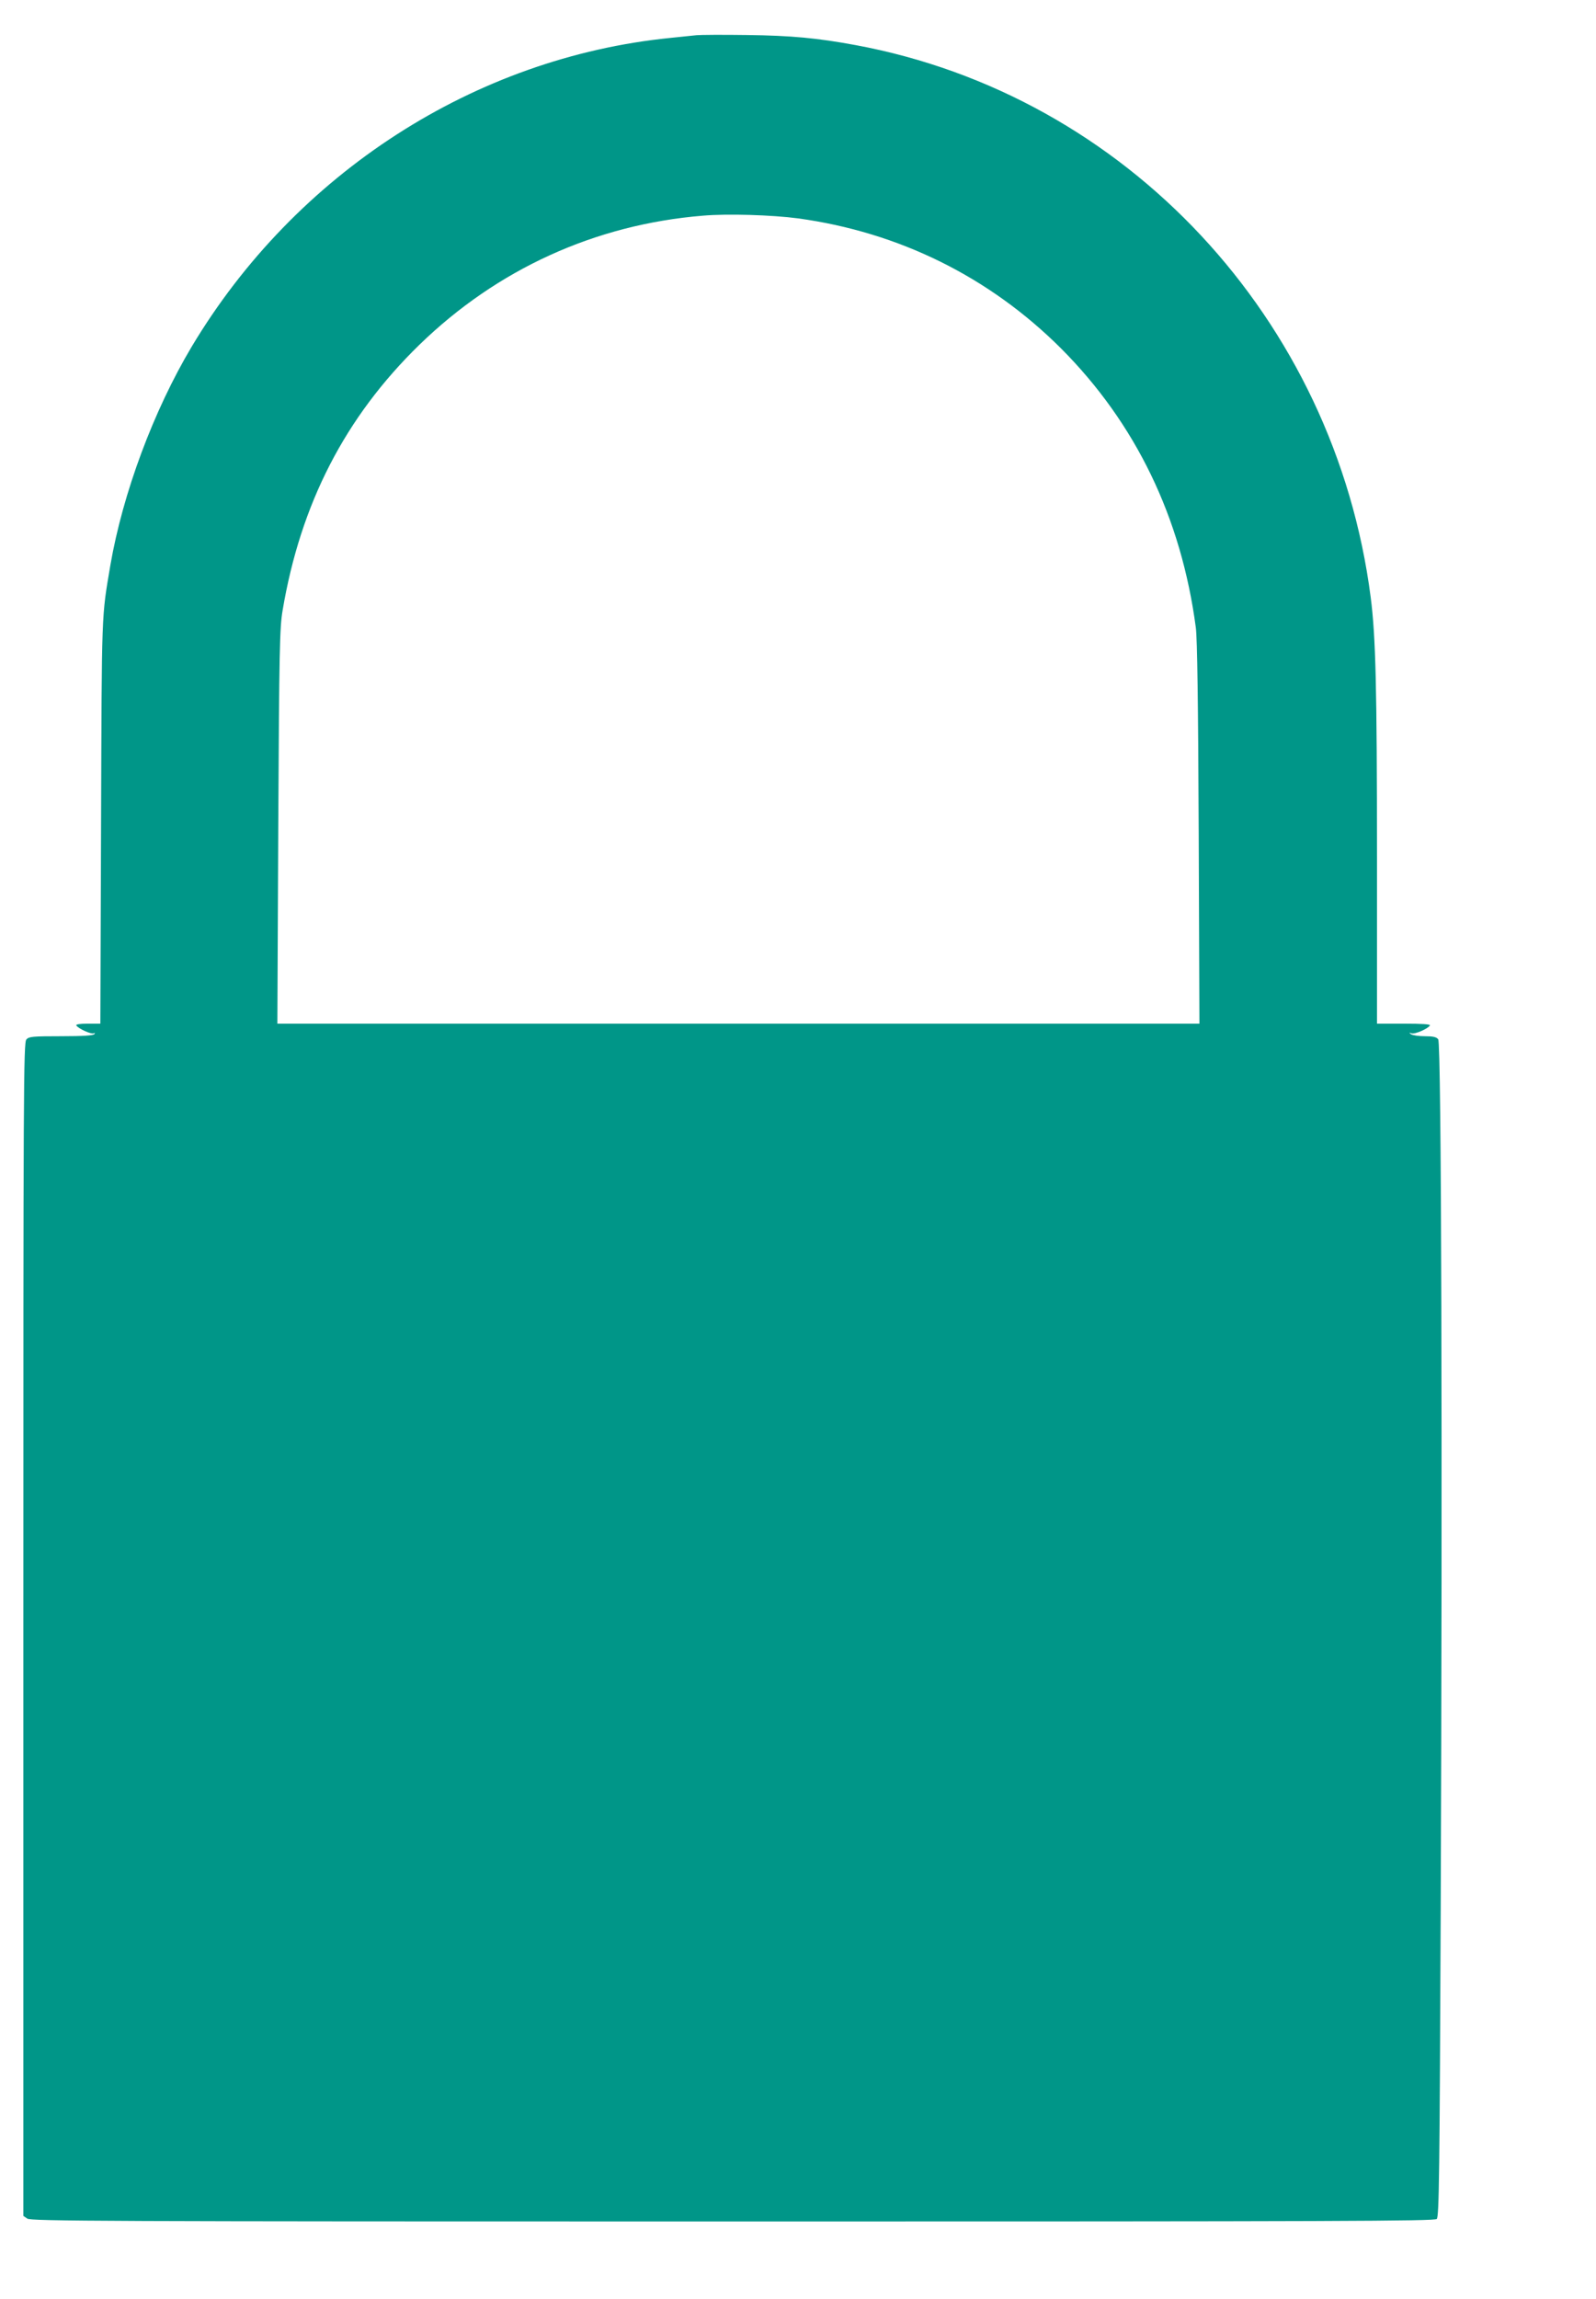 <?xml version="1.0" standalone="no"?>
<!DOCTYPE svg PUBLIC "-//W3C//DTD SVG 20010904//EN"
 "http://www.w3.org/TR/2001/REC-SVG-20010904/DTD/svg10.dtd">
<svg version="1.0" xmlns="http://www.w3.org/2000/svg"
 width="889pt" height="1280pt" viewBox="0 0 889 1280"
 preserveAspectRatio="xMidYMid meet">
<g transform="translate(0,1280) scale(0.1,-0.1)"
fill="#009688" stroke="none">
<path d="M3880 12604 c-19 -2 -84 -9 -145 -15 -1090 -109 -2089 -753 -2667
-1719 -213 -357 -384 -817 -453 -1216 -50 -296 -48 -238 -52 -1431 l-4 -1123
-70 0 c-45 0 -68 -4 -64 -10 11 -18 85 -51 97 -44 7 4 8 3 4 -4 -5 -8 -61 -12
-185 -12 -160 0 -180 -2 -194 -18 -16 -17 -17 -260 -17 -3285 l0 -3266 22 -15
c20 -14 410 -16 3930 -16 3397 0 3908 2 3921 14 13 13 16 253 22 1728 10 2509
4 4820 -14 4841 -10 13 -30 17 -75 17 -33 0 -68 5 -76 11 -13 9 -12 10 3 5 18
-6 90 25 102 44 4 7 -45 10 -144 10 l-151 0 0 928 c0 942 -7 1229 -35 1446
-200 1550 -1362 2796 -2870 3075 -211 39 -356 53 -605 56 -135 2 -261 1 -280
-1z m565 -1020 c563 -77 1066 -326 1465 -724 416 -417 670 -942 751 -1555 8
-63 13 -413 16 -1147 l4 -1058 -2568 0 -2568 0 5 1097 c5 989 8 1108 24 1203
100 595 349 1078 762 1480 433 421 979 670 1579 719 138 12 386 4 530 -15z"/>
</g>
</svg>
